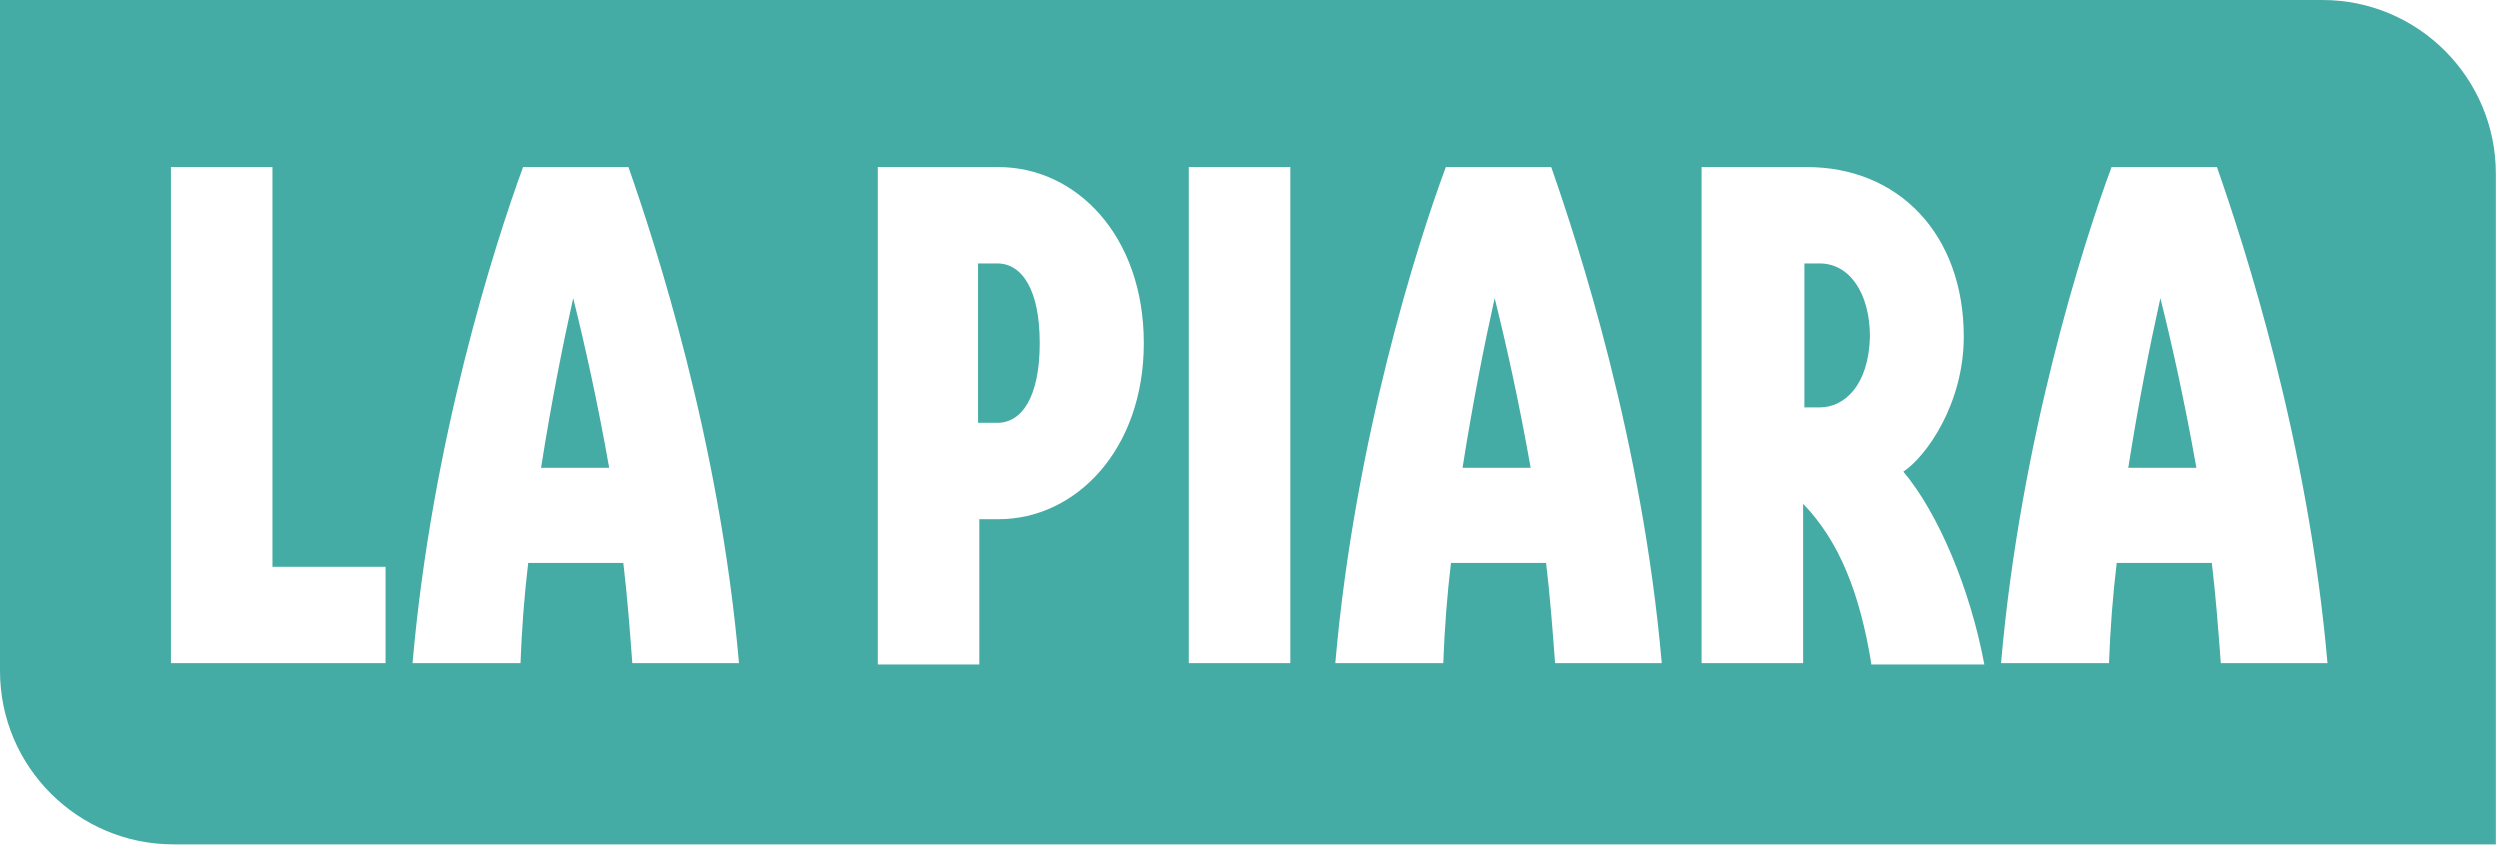 <svg width="120" height="41" viewBox="0 0 120 41" fill="none" xmlns="http://www.w3.org/2000/svg">
<path d="M46.946 12.646H47.871C49.043 12.646 49.907 13.88 49.907 16.471C49.907 19.062 49.043 20.296 47.871 20.296H46.946V12.646Z" fill="#45ABA5"/>
<path d="M102.157 22.455C102.65 19.309 103.206 16.533 103.699 14.312C104.254 16.533 104.871 19.309 105.426 22.455H102.157Z" fill="#45ABA5"/>
<path d="M70.202 22.455C70.696 19.309 71.251 16.533 71.744 14.312C72.3 16.533 72.916 19.309 73.472 22.455H70.202Z" fill="#45ABA5"/>
<path d="M25.971 22.455C26.465 19.309 27.02 16.533 27.513 14.312C28.068 16.533 28.685 19.309 29.241 22.455H25.971Z" fill="#45ABA5"/>
<path d="M87.352 19.555H86.611V12.646H87.352C88.77 12.646 89.757 14.065 89.757 16.163C89.696 18.507 88.524 19.555 87.352 19.555Z" fill="#45ABA5"/>
<path fill-rule="evenodd" clip-rule="evenodd" d="M111.472 0H0V32.202C0 36.828 3.763 40.53 8.328 40.53H119.8V8.328C119.8 3.763 116.099 0 111.472 0ZM18.507 31.831H8.205V8.02H13.078V27.205H18.507V31.831ZM30.351 31.831C30.228 30.166 30.104 28.562 29.919 27.02H25.354C25.169 28.562 25.046 30.166 24.984 31.831H19.802C20.727 21.159 23.75 11.721 25.107 8.02H30.166C31.461 11.721 34.546 21.159 35.471 31.831H30.351ZM47.932 24.922H47.007V31.893H42.134V8.02H47.932C51.634 8.02 54.903 11.289 54.903 16.471C54.903 21.591 51.634 24.922 47.932 24.922ZM61.936 31.831H57.062V8.02H61.936V31.831ZM74.644 31.831C74.52 30.166 74.397 28.562 74.212 27.02H69.647C69.462 28.562 69.338 30.166 69.277 31.831H64.095C65.02 21.159 68.043 11.659 69.4 8.02H74.459C75.754 11.721 78.839 21.159 79.764 31.831H74.644ZM89.819 31.831C89.264 28.439 88.277 25.971 86.55 24.182V31.831H81.676V8.02H86.735C91.115 8.02 94.261 11.227 94.261 16.163C94.261 19.37 92.472 21.9 91.362 22.64C93.027 24.614 94.569 28.254 95.248 31.893H89.819V31.831ZM106.599 31.831C106.475 30.166 106.352 28.562 106.167 27.02H101.602C101.417 28.562 101.293 30.166 101.232 31.831H96.05C96.975 21.159 99.998 11.659 101.355 8.02H106.414C107.709 11.721 110.794 21.159 111.719 31.831H106.599Z" fill="#45ABA5"/>
</svg>
